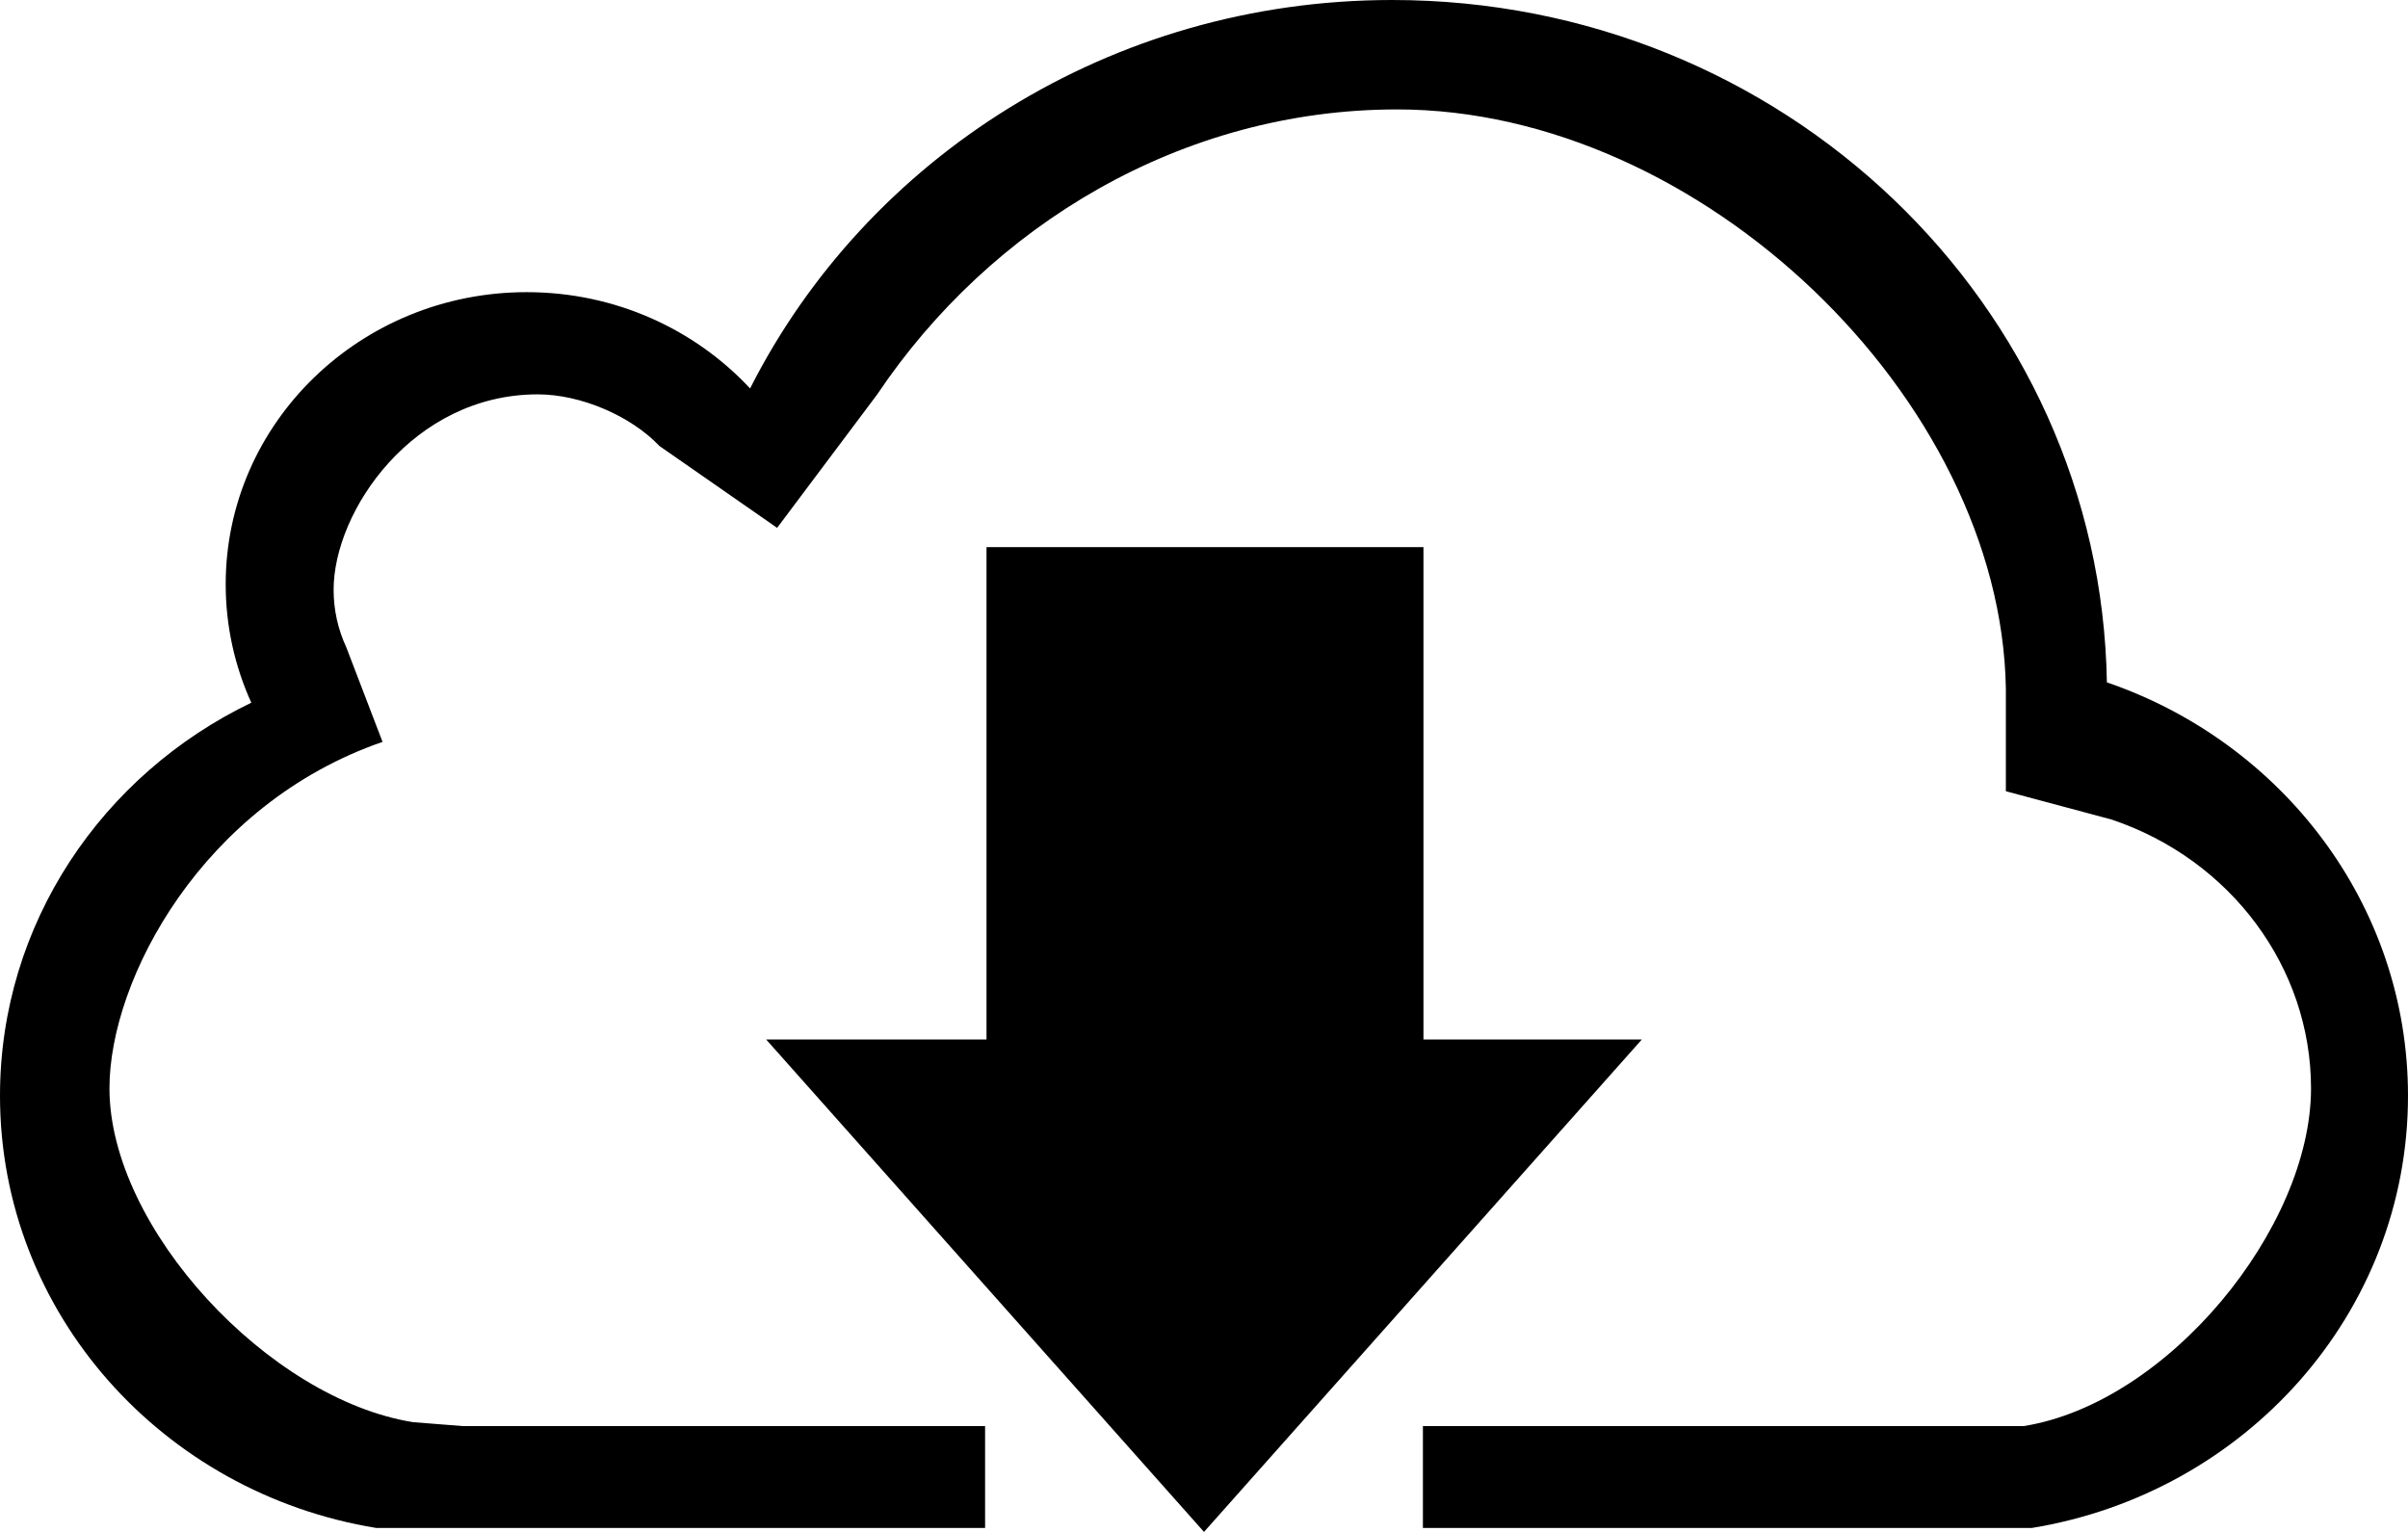 <?xml version="1.0" encoding="iso-8859-1"?>
<!-- Generator: Adobe Illustrator 18.0.0, SVG Export Plug-In . SVG Version: 6.00 Build 0)  -->
<!DOCTYPE svg PUBLIC "-//W3C//DTD SVG 1.1//EN" "http://www.w3.org/Graphics/SVG/1.1/DTD/svg11.dtd">
<svg version="1.1" id="Capa_1" xmlns="http://www.w3.org/2000/svg" xmlns:xlink="http://www.w3.org/1999/xlink" x="0px" y="0px"
	 viewBox="0 0 22 14" style="enable-background:new 0 0 22 14;" xml:space="preserve">
<g>
	<path style="fill-rule:evenodd;clip-rule:evenodd;" d="M0,10.014c0,1.985,1.486,3.632,3.438,3.95H9v-0.931H4.231l-0.457-0.036
		C2.456,12.787,1,11.224,1,9.946c0-0.998,0.851-2.598,2.495-3.166L3.164,5.916C3.087,5.75,3.048,5.573,3.048,5.389
		c0-0.718,0.726-1.785,1.865-1.785c0.391,0,0.849,0.195,1.112,0.472L7.1,4.824l0.914-1.219C9.05,2.061,10.796,1,12.764,1
		c2.777,0,5.518,2.647,5.562,5.293v0.938l0.967,0.259c1.09,0.367,1.821,1.354,1.821,2.456c0,1.277-1.308,2.877-2.626,3.087h-0.605
		H13v0.931h5.562C20.514,13.646,22,11.999,22,10.014c0-1.744-1.148-3.228-2.751-3.778C19.191,2.782,16.289,0,12.719,0
		c-2.575,0-4.802,1.447-5.866,3.55C6.35,3.01,5.622,2.67,4.812,2.67c-1.519,0-2.75,1.196-2.75,2.67c0,0.385,0.084,0.751,0.234,1.082
		C0.936,7.076,0,8.439,0,10.014z"/>
	<polygon style="fill-rule:evenodd;clip-rule:evenodd;" points="9.013,5 9.013,9.5 7,9.5 11,14 15,9.5 13.005,9.5 13.005,5 	"/>
</g>
<g>
</g>
<g>
</g>
<g>
</g>
<g>
</g>
<g>
</g>
<g>
</g>
<g>
</g>
<g>
</g>
<g>
</g>
<g>
</g>
<g>
</g>
<g>
</g>
<g>
</g>
<g>
</g>
<g>
</g>
</svg>
